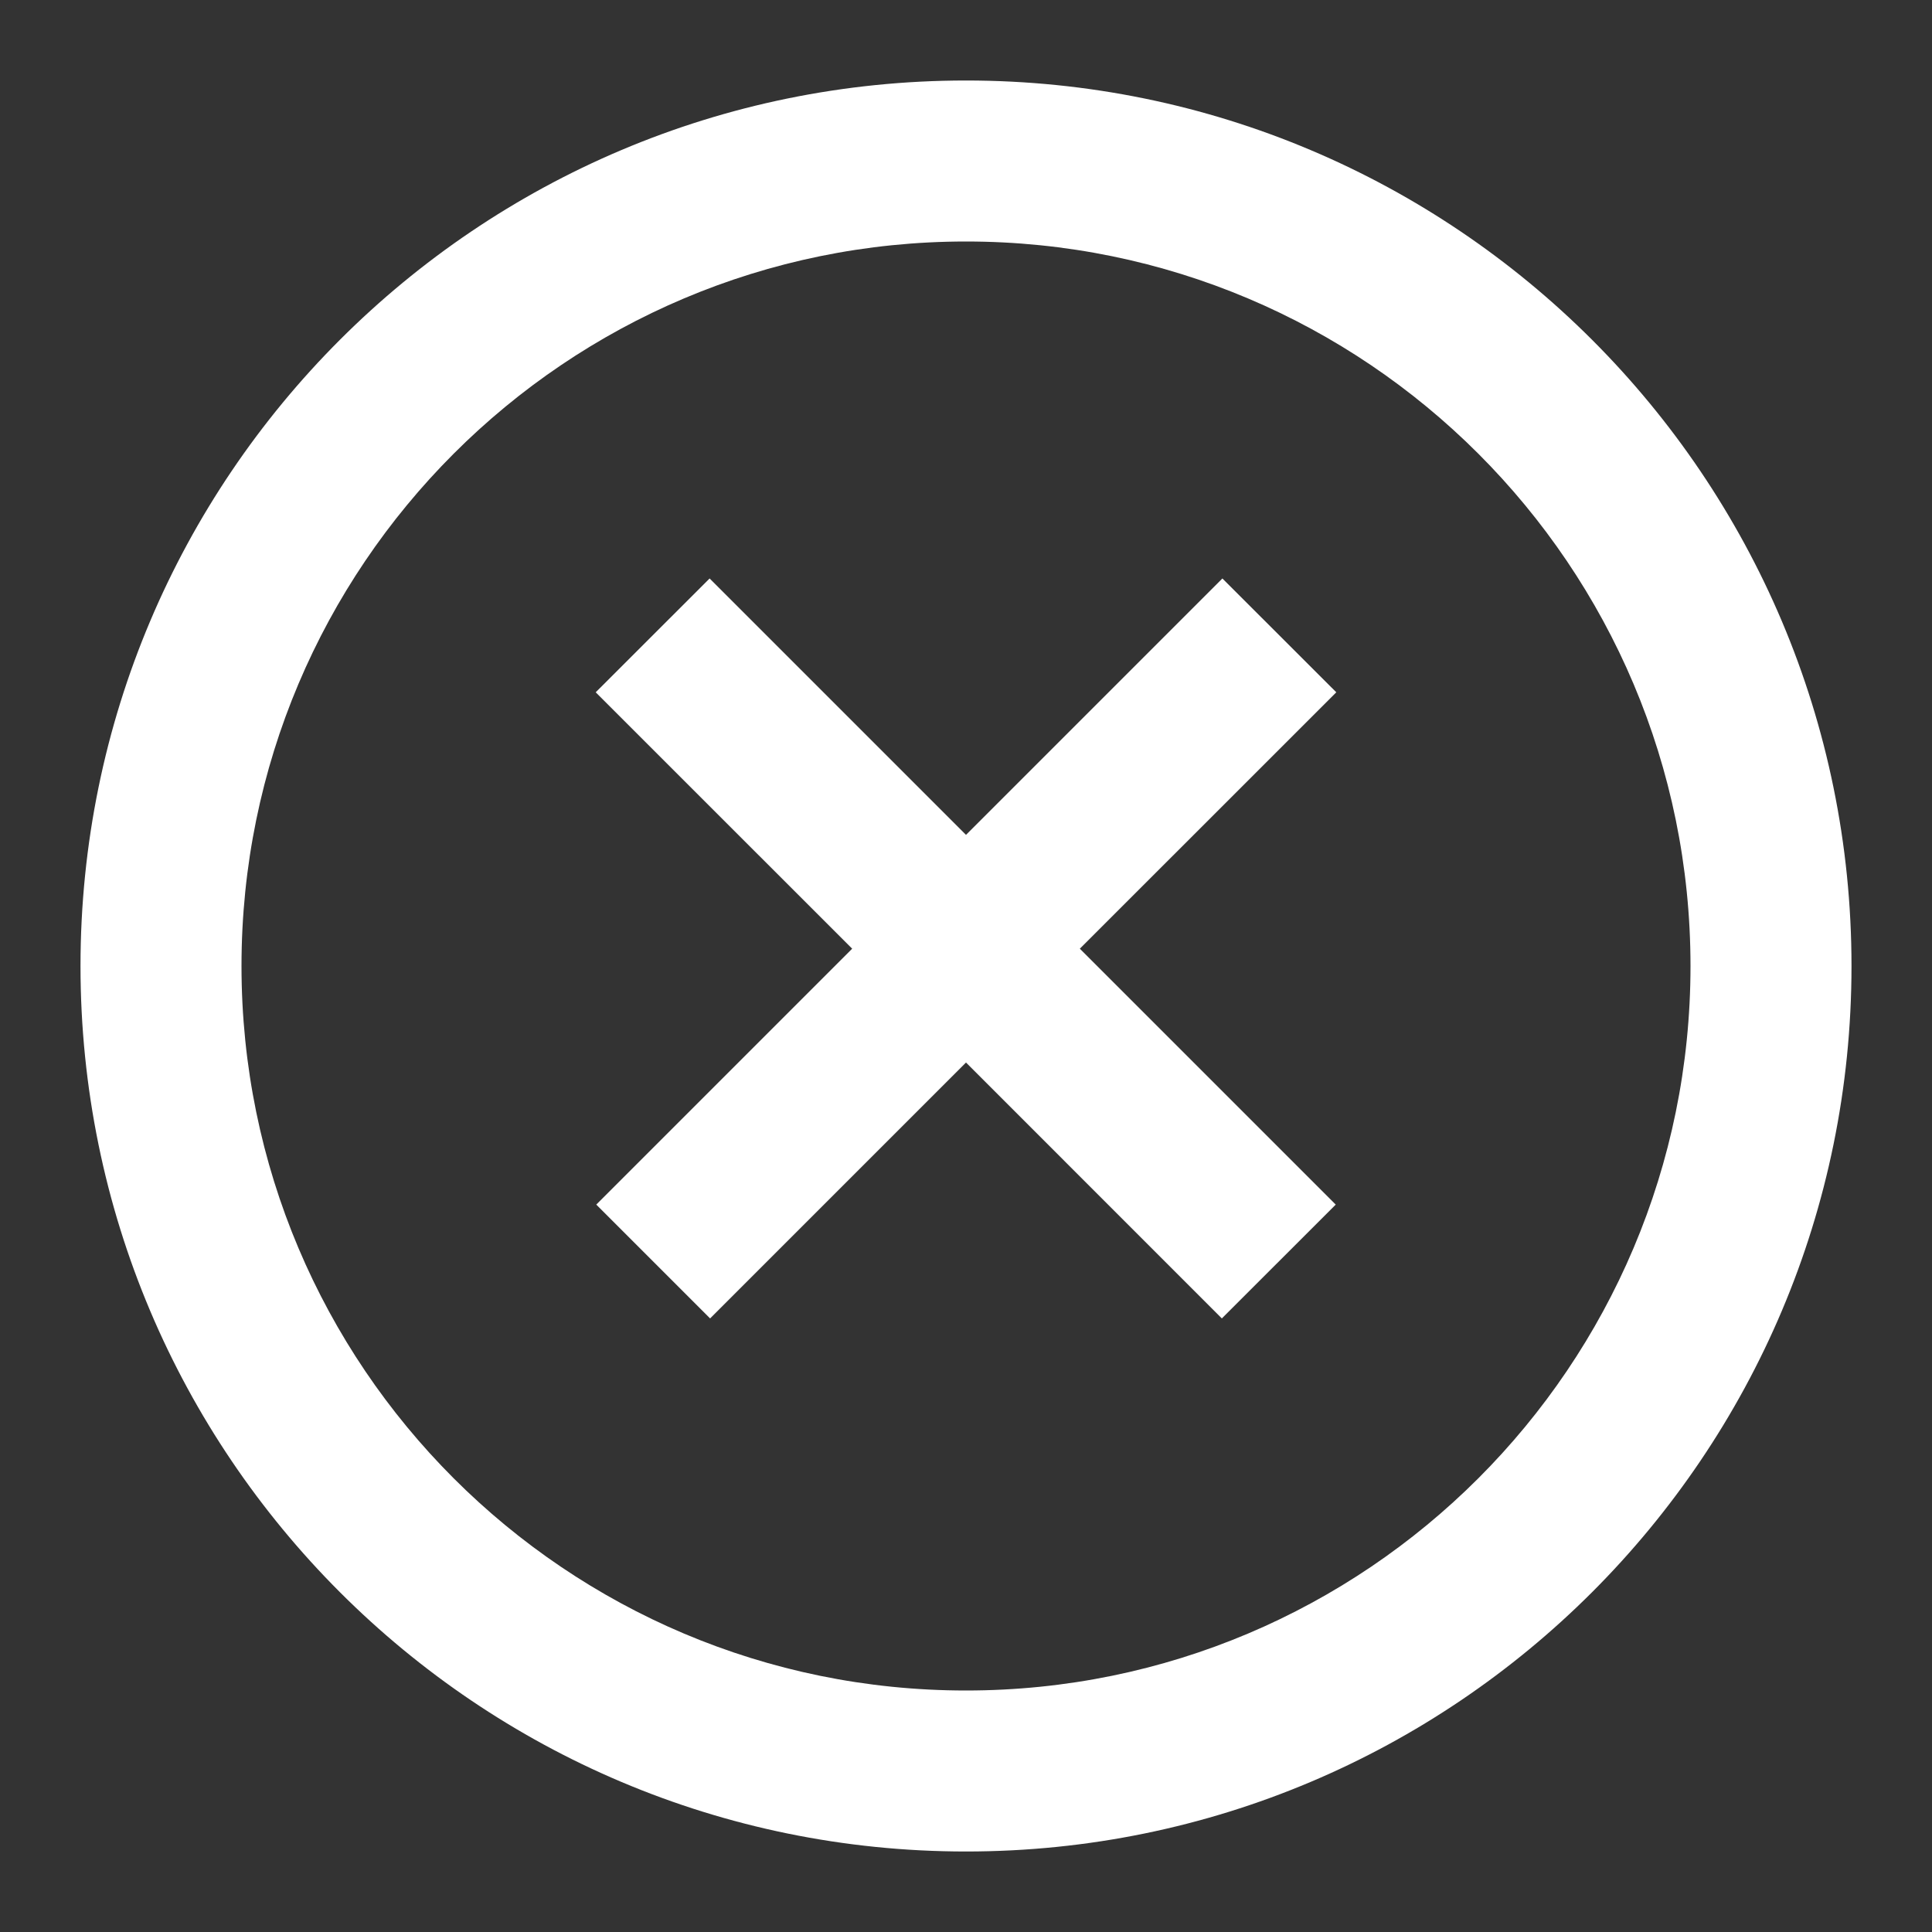 <svg width="24" height="24" viewBox="0 0 24 24" fill="none" xmlns="http://www.w3.org/2000/svg">
<rect x="0" y="0" width="24" height="24" fill="#333333" stroke="none"/>
<path d="M21 12C21 7.029 16.971 3 12 3C7.029 3 3 7.029 3 12C3 16.971 7.029 21 12 21V23C5.925 23 1 18.075 1 12C1 5.925 5.925 1 12 1C18.075 1 23 5.925 23 12C23 18.075 18.075 23 12 23V21C16.971 21 21 16.971 21 12Z" fill="white" style="fill:white;fill-opacity:1;"/>
<path d="M13.414 11.785L16.593 14.964L15.178 16.378L12 13.199L8.821 16.378L7.407 14.964L10.586 11.785L7.4 8.6L8.815 7.186L12 10.371L15.185 7.186L16.6 8.6L13.414 11.785Z" fill="white" style="fill:white;fill-opacity:1;"/>
</svg>
